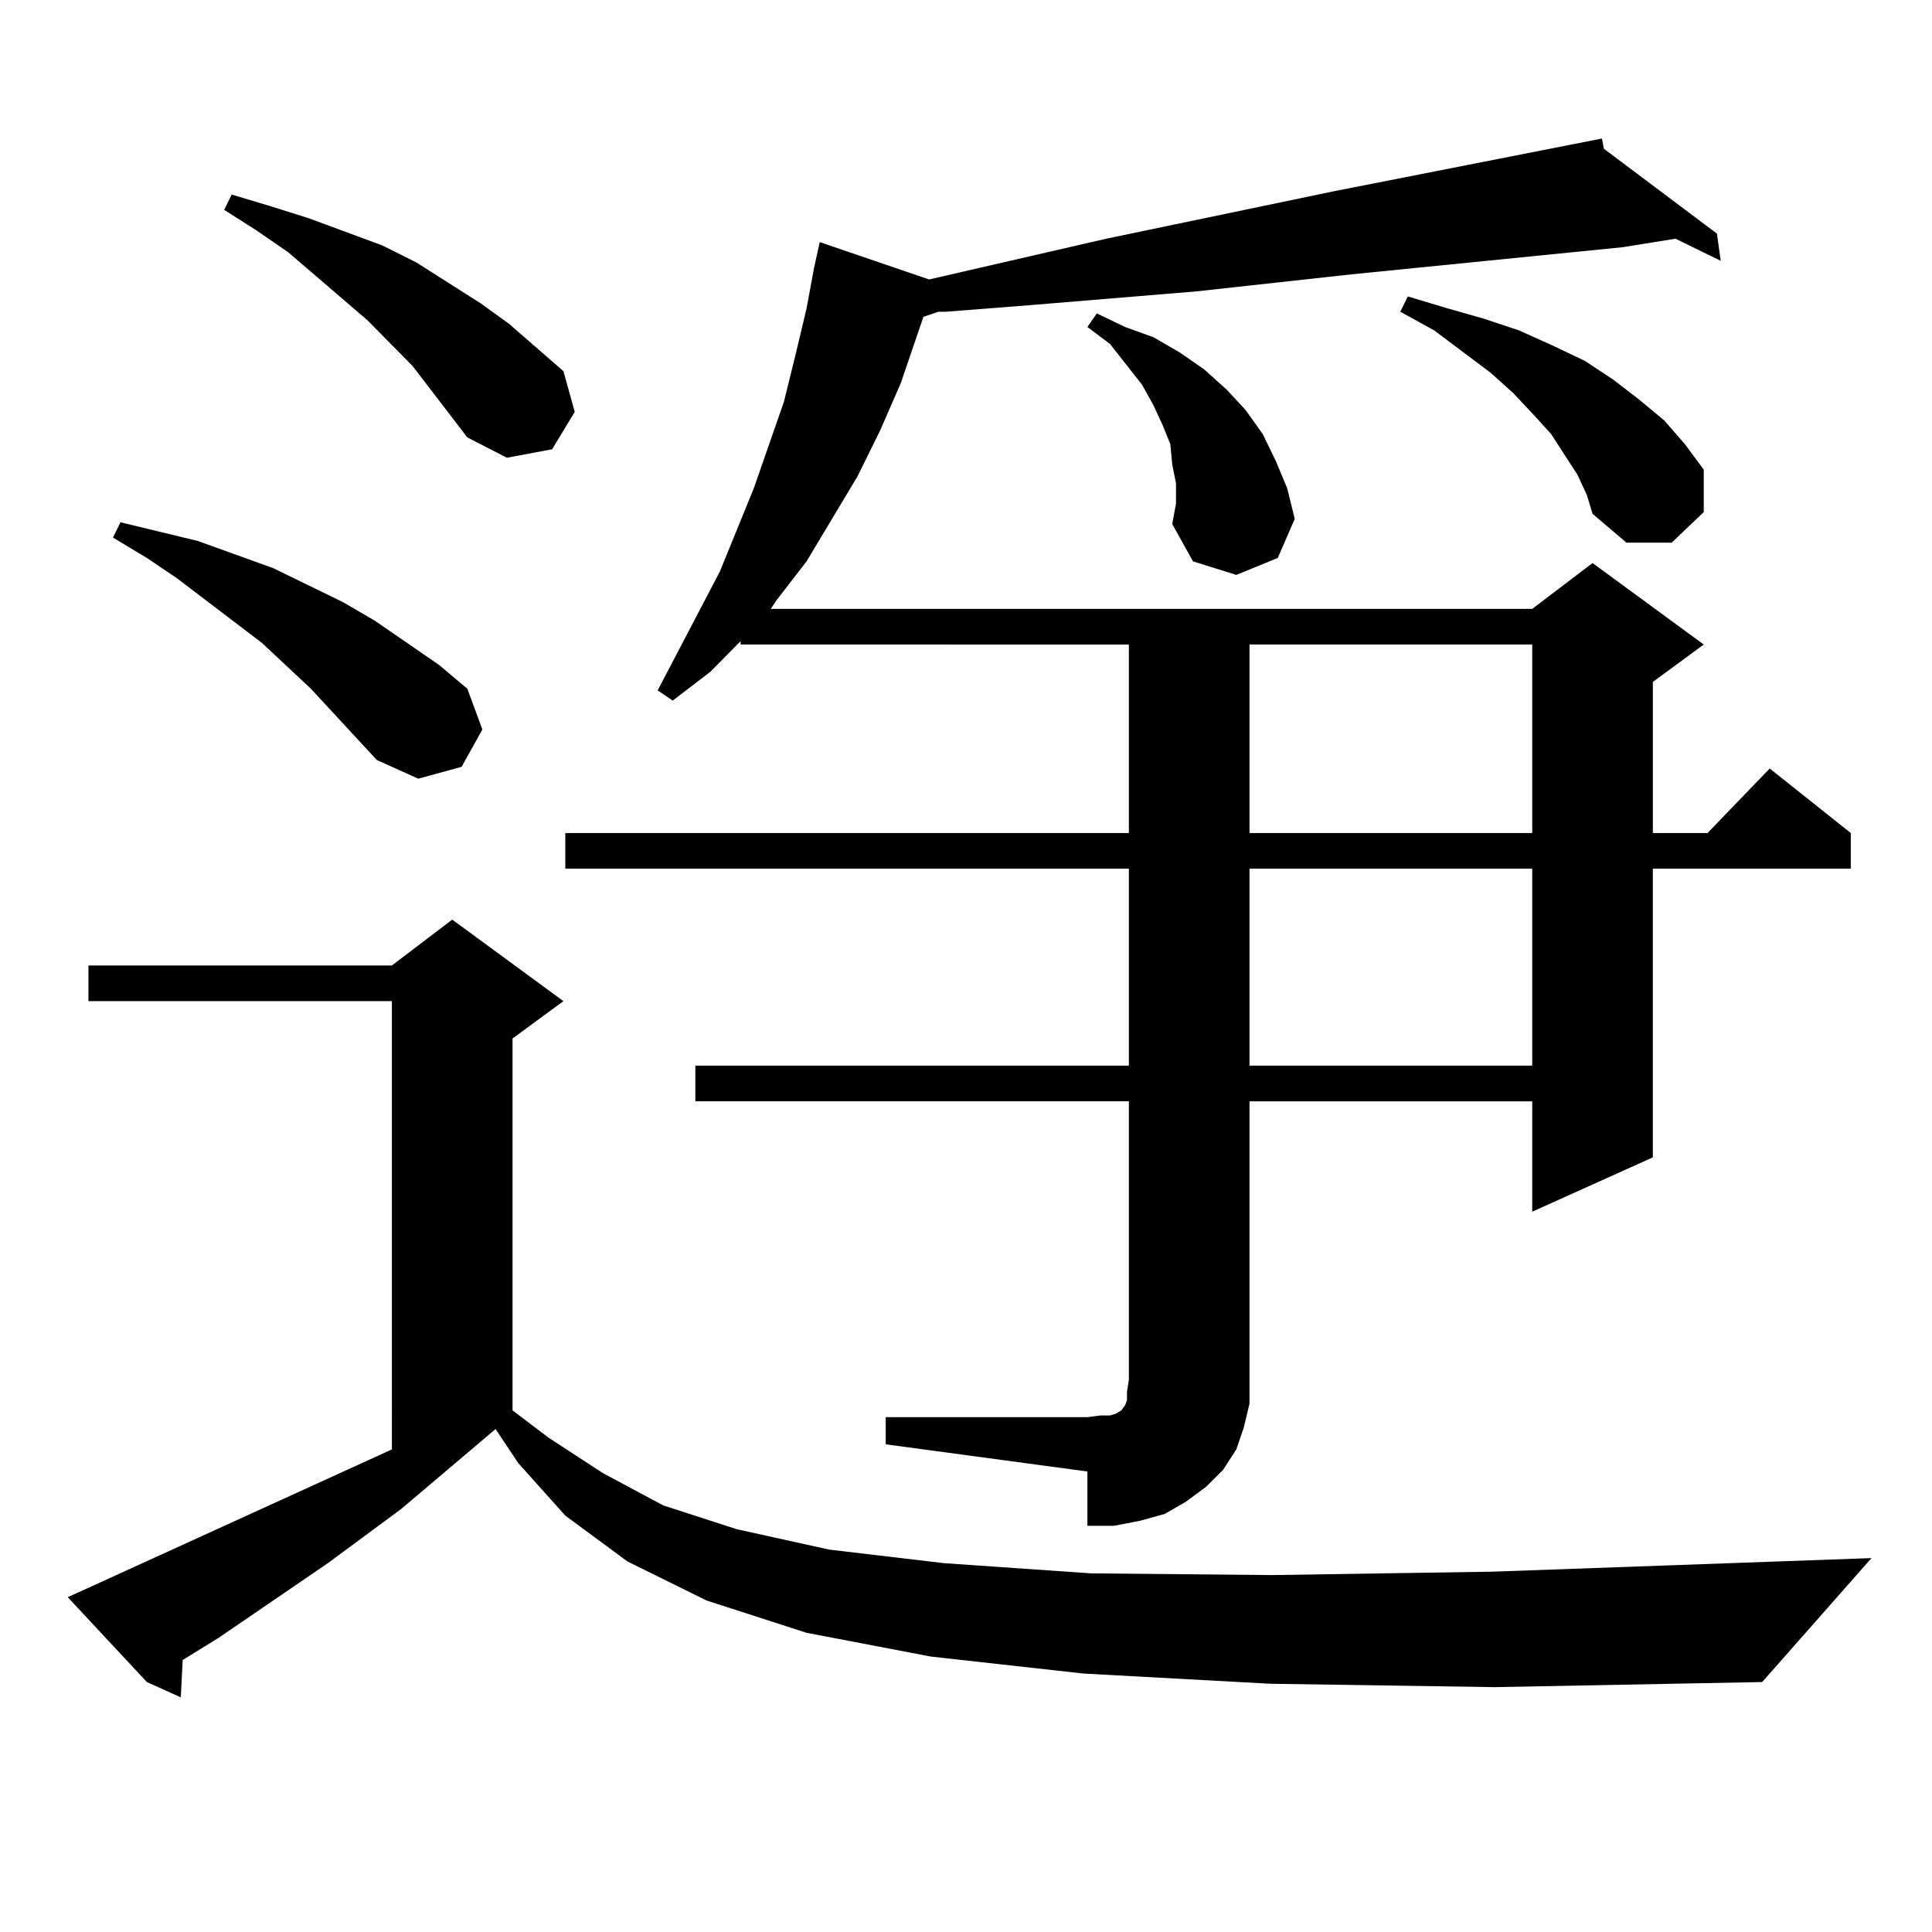 <?xml version="1.0" encoding="utf-8"?>
<!-- Generator: Adobe Illustrator 16.0.0, SVG Export Plug-In . SVG Version: 6.00 Build 0)  -->
<!DOCTYPE svg PUBLIC "-//W3C//DTD SVG 1.1//EN" "http://www.w3.org/Graphics/SVG/1.1/DTD/svg11.dtd">
<svg version="1.1" id="图层_1" xmlns="http://www.w3.org/2000/svg" xmlns:xlink="http://www.w3.org/1999/xlink" x="0px" y="0px"
	 width="1000px" height="1000px" viewBox="0 0 1000 1000" enable-background="new 0 0 1000 1000" xml:space="preserve">
<path d="M657.472,871.504l-96.583-5.273l-79.022-8.789l-64.389-12.305l-51.706-16.699l-40.975-20.215l-32.194-23.73l-24.39-27.246
	l-11.707-17.578l-48.779,41.309l-38.048,28.125l-56.584,38.672l-18.536,11.426l-0.976,19.336l-17.561-7.91L35.048,826.68
	l9.756-4.395l158.045-72.07V518.184H45.779v-18.457h157.069l31.219-23.73l57.56,42.188l-26.341,19.336V730l18.536,14.063
	l28.292,18.457l31.219,16.699l38.048,12.305l47.804,10.547l59.511,7.031l76.096,5.273l93.656,0.879l114.144-1.758l196.093-7.031
	l-56.584,64.16l-138.533,2.637L657.472,871.504z M195.044,393.379l-34.146-36.914l-25.365-23.73l-43.901-33.398l-15.609-10.547
	l-17.561-10.547l3.902-7.91L102.363,280l39.023,14.063l36.097,17.578l16.585,9.668l33.17,22.852l14.634,12.305l7.805,21.094
	l-10.731,19.336l-22.438,6.152L195.044,393.379z M241.872,226.387l-28.292-36.914l-23.414-23.73l-40.975-35.156l-16.585-11.426
	l-16.585-10.547l3.902-7.91l20.487,6.152l19.512,6.152l38.048,14.063l17.561,8.789l33.17,21.094l14.634,10.547l28.292,24.609
	l5.854,21.094l-11.707,19.336l-23.414,4.395L241.872,226.387z M458.452,733.516H562.84l6.829-0.879h4.878l2.927-0.879L580.4,730
	l1.951-2.637l0.976-2.637v-4.395l0.976-6.152V570.039H359.918v-18.457h224.385V449.629h-291.7v-18.457h291.7v-97.559H383.332v-1.758
	l-15.609,15.82l-19.512,14.941l-7.805-5.273l32.194-61.523l17.561-43.066l15.609-44.824l5.854-23.73l5.854-24.609l3.902-21.094
	l2.927-13.184l56.584,19.336l91.705-21.094l118.046-24.609l138.533-27.246l0.976,5.273l58.535,43.945l1.951,14.063l-23.414-11.426
	l-27.316,4.395l-140.484,14.063l-79.998,8.789l-84.876,7.031l-44.877,3.516h-3.902l-7.805,2.637l-11.707,34.277l-10.731,24.609
	l-11.707,23.73l-26.341,43.945l-15.609,20.215l-2.927,4.395h394.137l31.219-23.73l57.56,42.188l-26.341,19.336v78.223h28.292
	l32.194-33.398l41.95,33.398v18.457H855.516v149.414l-62.438,28.125v-57.129H646.74V714.18v12.305l-2.927,12.305l-3.902,11.426
	l-6.829,10.547l-8.78,8.789l-10.731,7.91l-10.731,6.152l-12.683,3.516l-13.658,2.637H562.84v-28.125l-104.388-14.063V733.516z
	 M608.692,250.117l-1.951-9.668l-0.976-10.547l-3.902-9.668l-4.878-10.547l-5.854-10.547l-16.585-21.094l-11.707-8.789l4.878-7.031
	l14.634,7.031l14.634,5.273l13.658,7.91l12.683,8.789l11.707,10.547l9.756,10.547l8.78,12.305l6.829,14.063l5.854,14.063
	l3.902,15.82l-8.78,20.215l-21.463,8.789l-22.438-7.031l-10.731-19.336l1.951-10.547V250.117z M646.74,333.613v97.559h146.338
	v-97.559H646.74z M646.74,449.629v101.953h146.338V449.629H646.74z M816.492,245.723l-6.829-10.547l-6.829-10.547l-8.78-9.668
	l-10.731-11.426l-11.707-10.547l-29.268-21.973l-17.561-9.668l3.902-7.91l20.487,6.152l18.536,5.273l18.536,6.152l17.561,7.91
	l16.585,7.91l14.634,9.668l13.658,10.547l12.683,10.547l10.731,12.305l9.756,13.184v21.973l-16.585,15.82h-23.414l-17.561-14.941
	l-2.927-9.668L816.492,245.723z"/>
</svg>
